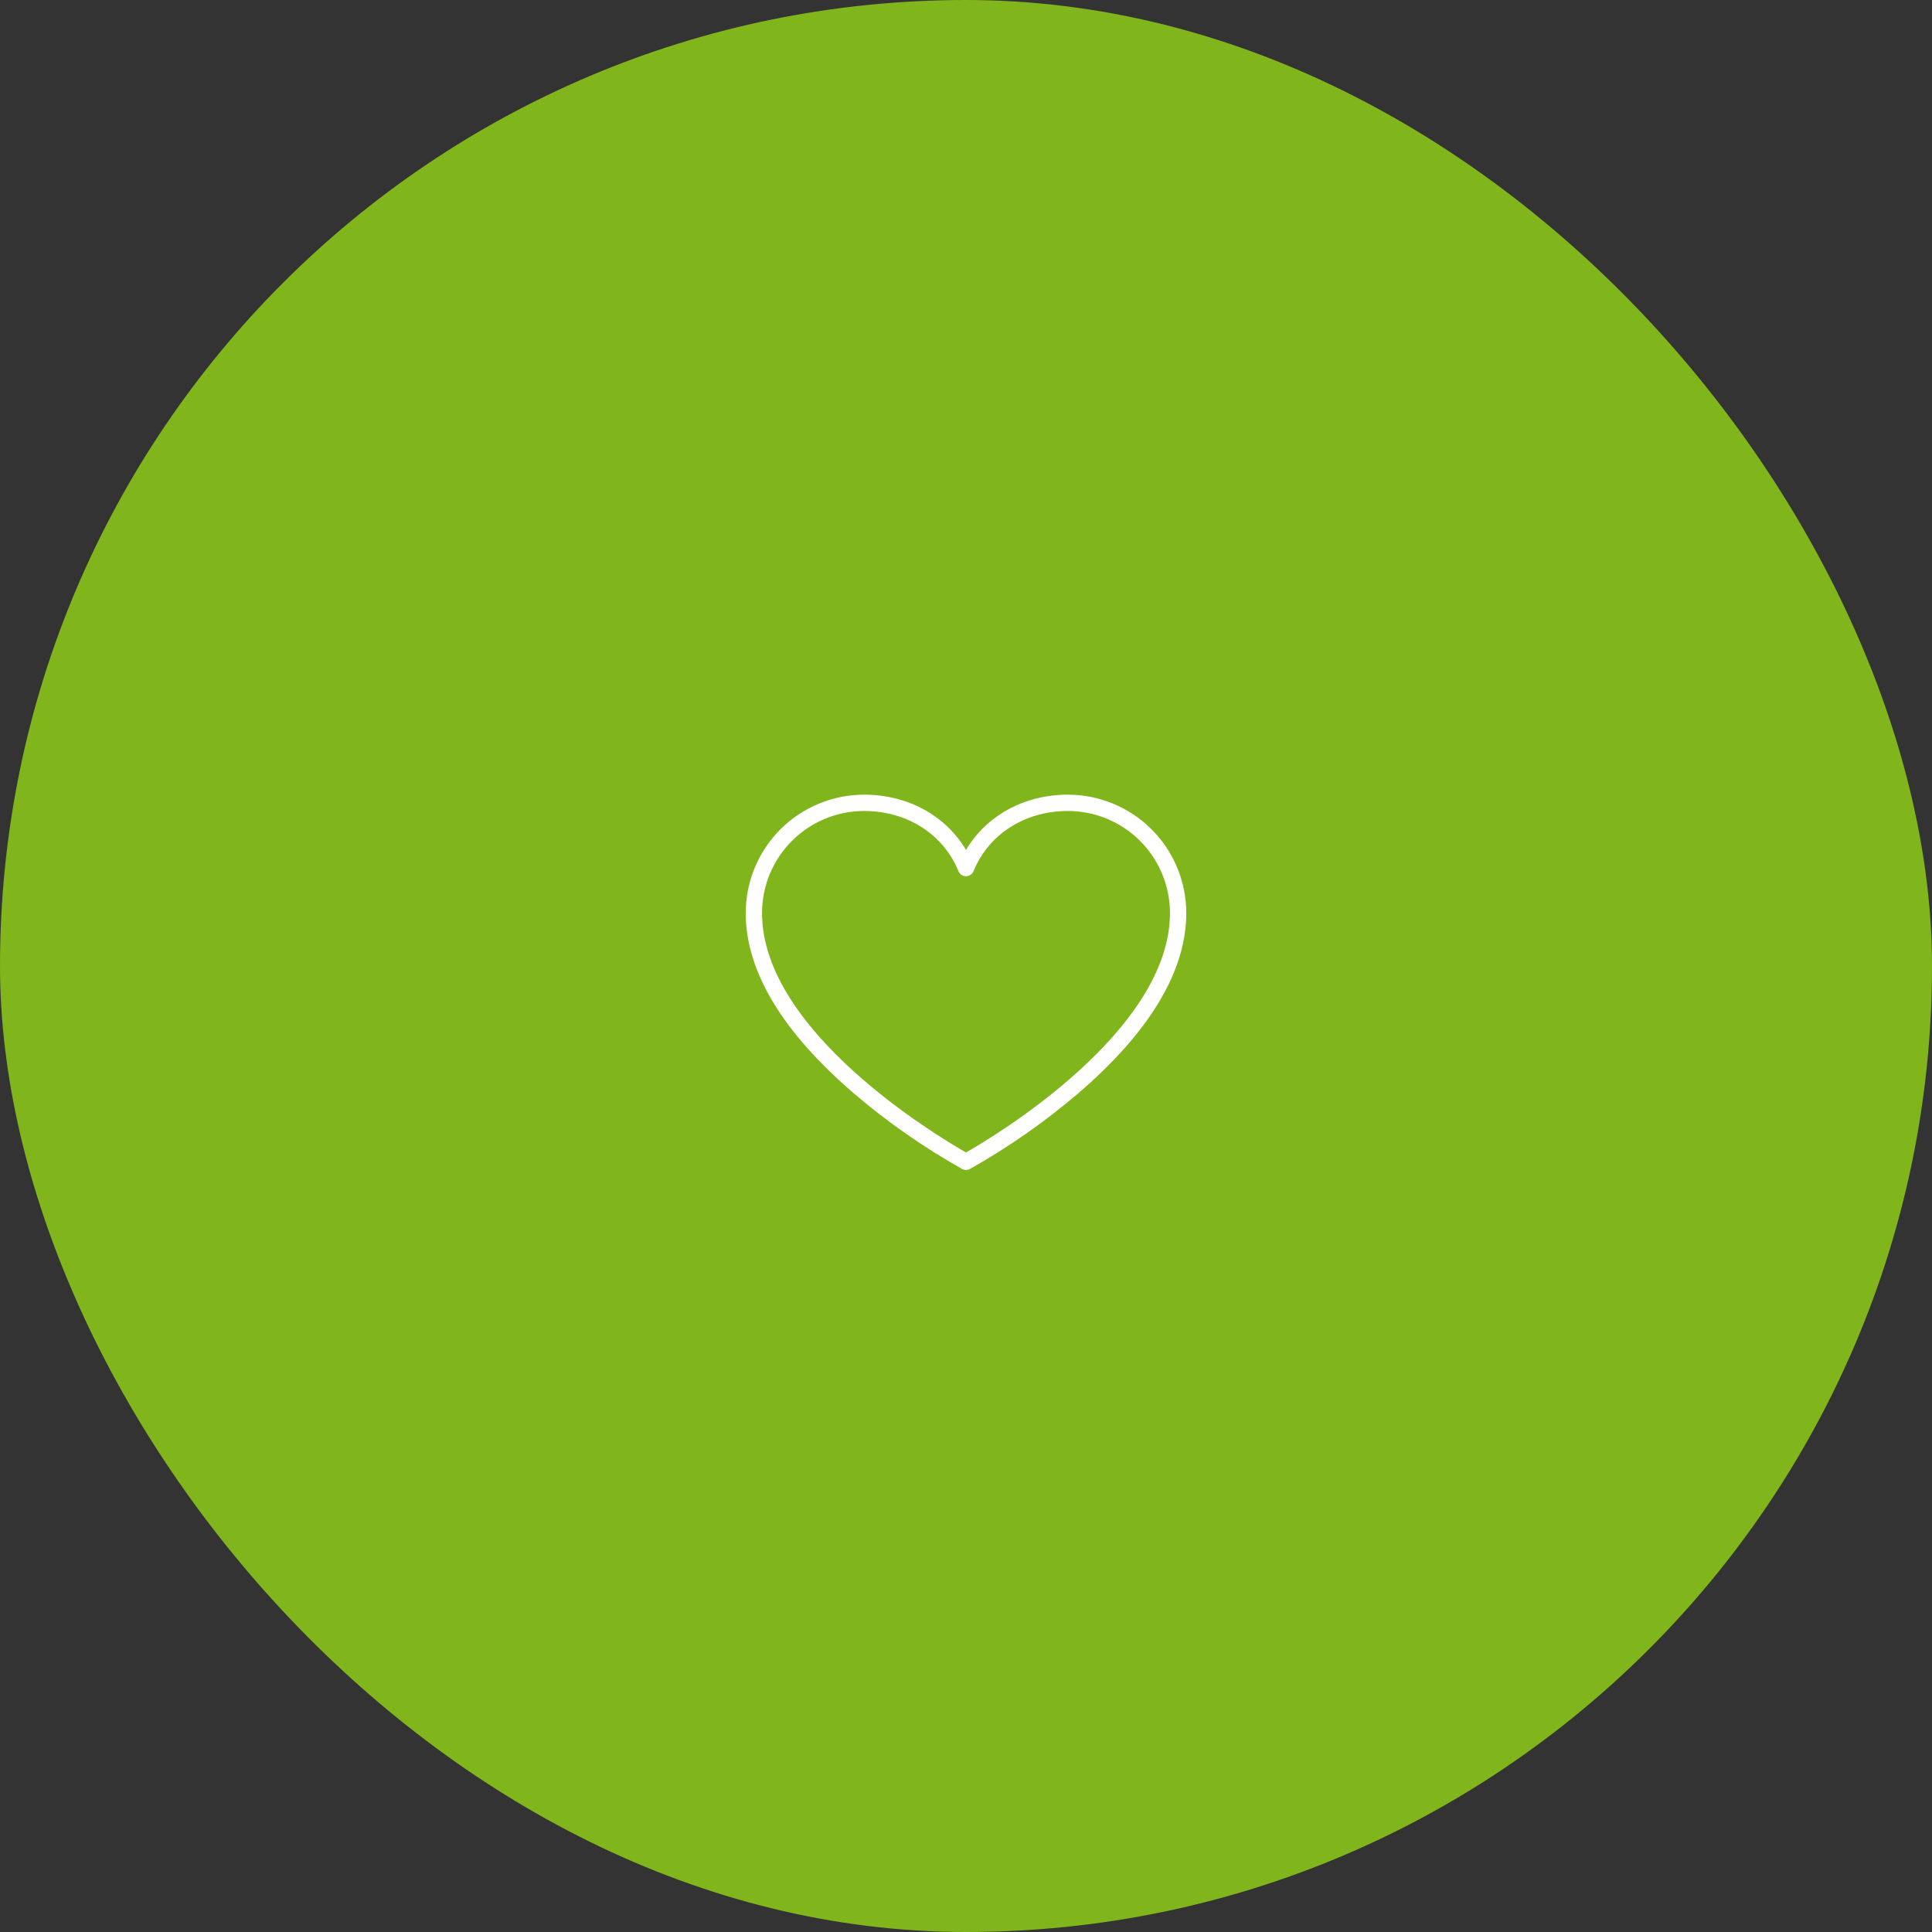 <svg xmlns="http://www.w3.org/2000/svg" width="148" height="148" viewBox="0 0 148 148" fill="none"><rect x="0" y="0" width="148" height="148" fill="#333333" stroke="none"/><g id="Favoritos"><rect width="148" height="148" rx="74" fill="#80B51B"></rect><g id="Icon"><path id="Vector" d="M81.812 60.875C78.463 60.875 75.575 62.467 74 65.105C72.425 62.467 69.537 60.875 66.188 60.875C63.785 60.878 61.481 61.834 59.782 63.532C58.084 65.231 57.128 67.535 57.125 69.938C57.125 74.405 59.938 79.073 65.469 83.811C68.023 85.984 70.78 87.906 73.703 89.55C73.794 89.599 73.896 89.625 74 89.625C74.104 89.625 74.206 89.599 74.297 89.55C77.22 87.906 79.977 85.984 82.531 83.811C88.062 79.073 90.875 74.405 90.875 69.938C90.872 67.535 89.916 65.231 88.218 63.532C86.519 61.834 84.215 60.878 81.812 60.875ZM74 88.284C71.812 87.034 58.375 79.011 58.375 69.938C58.377 67.866 59.201 65.881 60.666 64.416C62.131 62.951 64.116 62.127 66.188 62.125C69.486 62.125 72.258 63.892 73.422 66.736C73.469 66.851 73.549 66.949 73.652 67.018C73.755 67.087 73.876 67.124 74 67.124C74.124 67.124 74.245 67.087 74.348 67.018C74.451 66.949 74.531 66.851 74.578 66.736C75.742 63.892 78.514 62.125 81.812 62.125C83.884 62.127 85.869 62.951 87.334 64.416C88.799 65.881 89.623 67.866 89.625 69.938C89.625 79 76.188 87.041 74 88.284Z" fill="white"></path></g></g></svg>